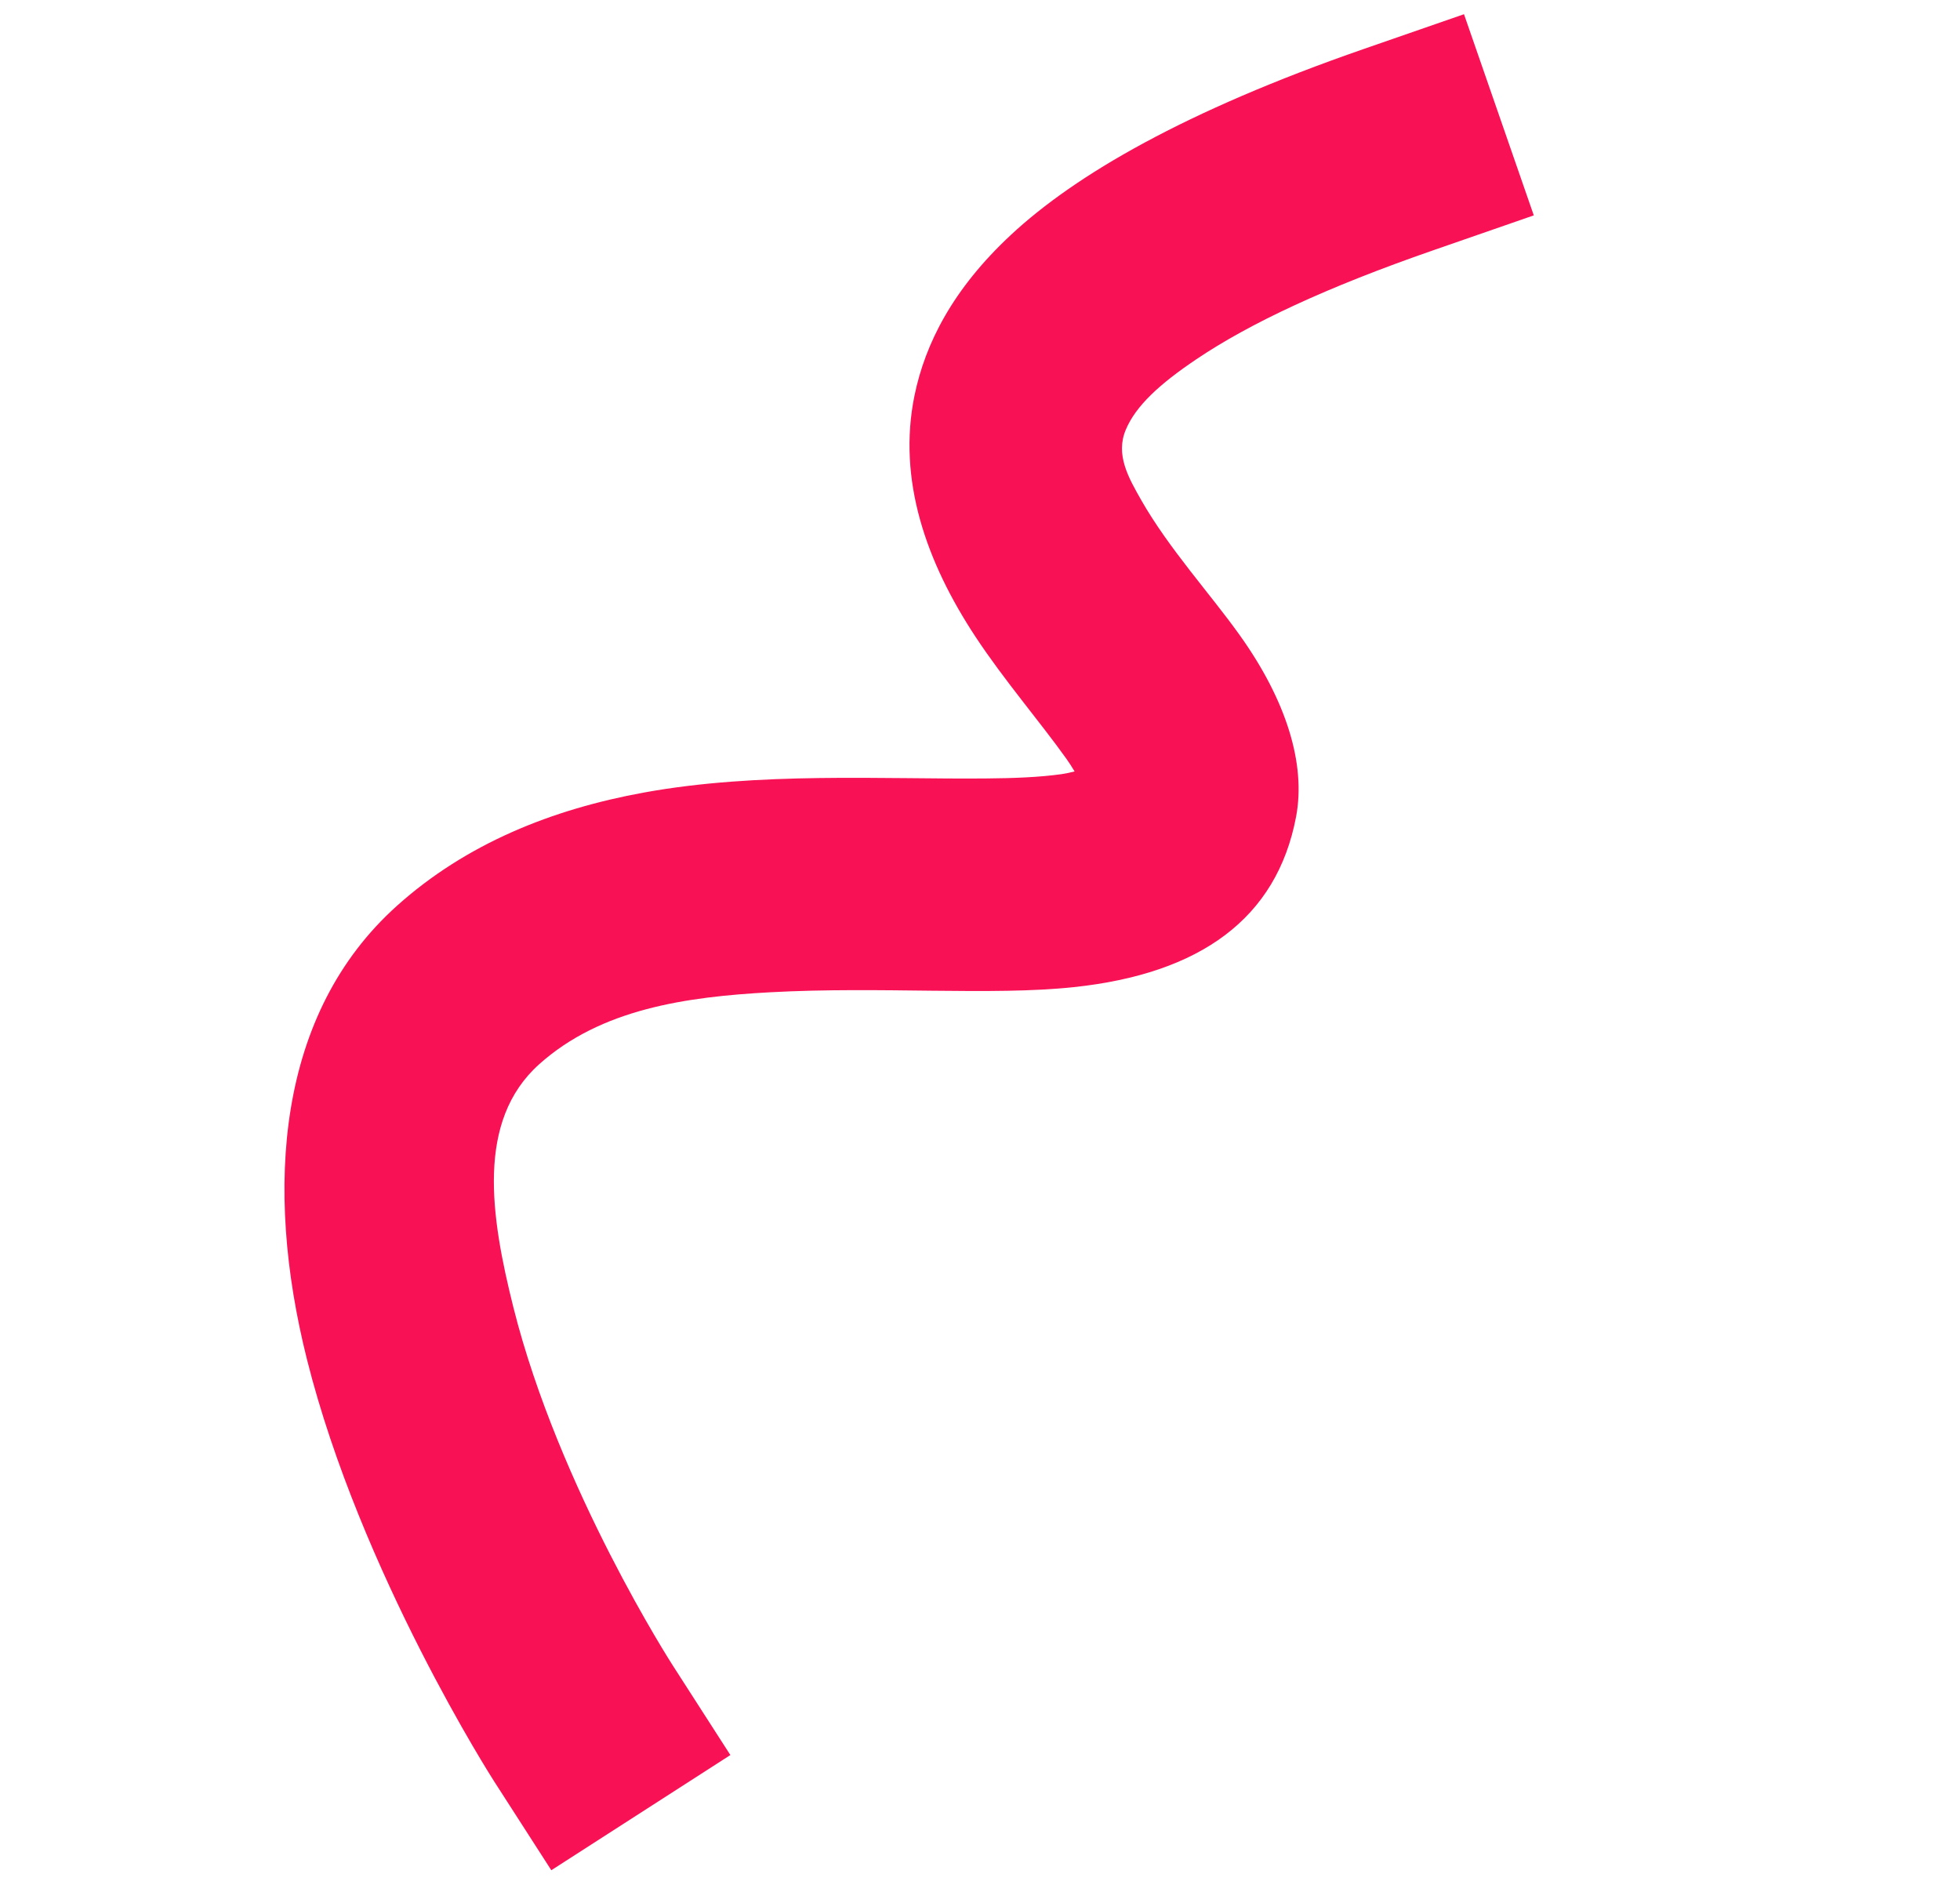 <svg width="64" height="62" viewBox="0 0 64 62" fill="none" xmlns="http://www.w3.org/2000/svg">
<path d="M34.663 25.276C34.792 25.258 34.942 25.226 35.089 25.188C35.002 25.042 34.909 24.898 34.825 24.78C33.949 23.553 32.796 22.218 31.861 20.803C30.239 18.347 29.299 15.66 29.861 12.915C30.209 11.219 31.114 9.431 33.017 7.662C35.116 5.71 38.691 3.626 44.52 1.603L47.804 0.464L50.083 7.032L46.799 8.172C43.322 9.378 40.812 10.552 39.063 11.731C37.861 12.54 37.087 13.253 36.761 14.03C36.418 14.844 36.844 15.59 37.263 16.325L37.264 16.328C38.171 17.917 39.521 19.392 40.483 20.741C42.001 22.866 42.647 24.944 42.321 26.668C41.691 29.993 39.185 31.792 35.067 32.23C32.376 32.517 28.759 32.201 25.15 32.398C22.406 32.547 19.619 32.941 17.603 34.751C15.543 36.601 16.017 39.705 16.764 42.686C18.253 48.621 21.969 54.379 21.969 54.379L23.849 57.303L18.002 61.064L16.121 58.14C16.121 58.14 11.771 51.358 10.021 44.377C8.607 38.739 9.062 33.077 12.958 29.578C15.227 27.541 18.026 26.422 21.03 25.876C24.773 25.195 28.848 25.448 32.201 25.417C33.096 25.409 33.928 25.379 34.663 25.276Z" fill="#F91155"/>
</svg>
